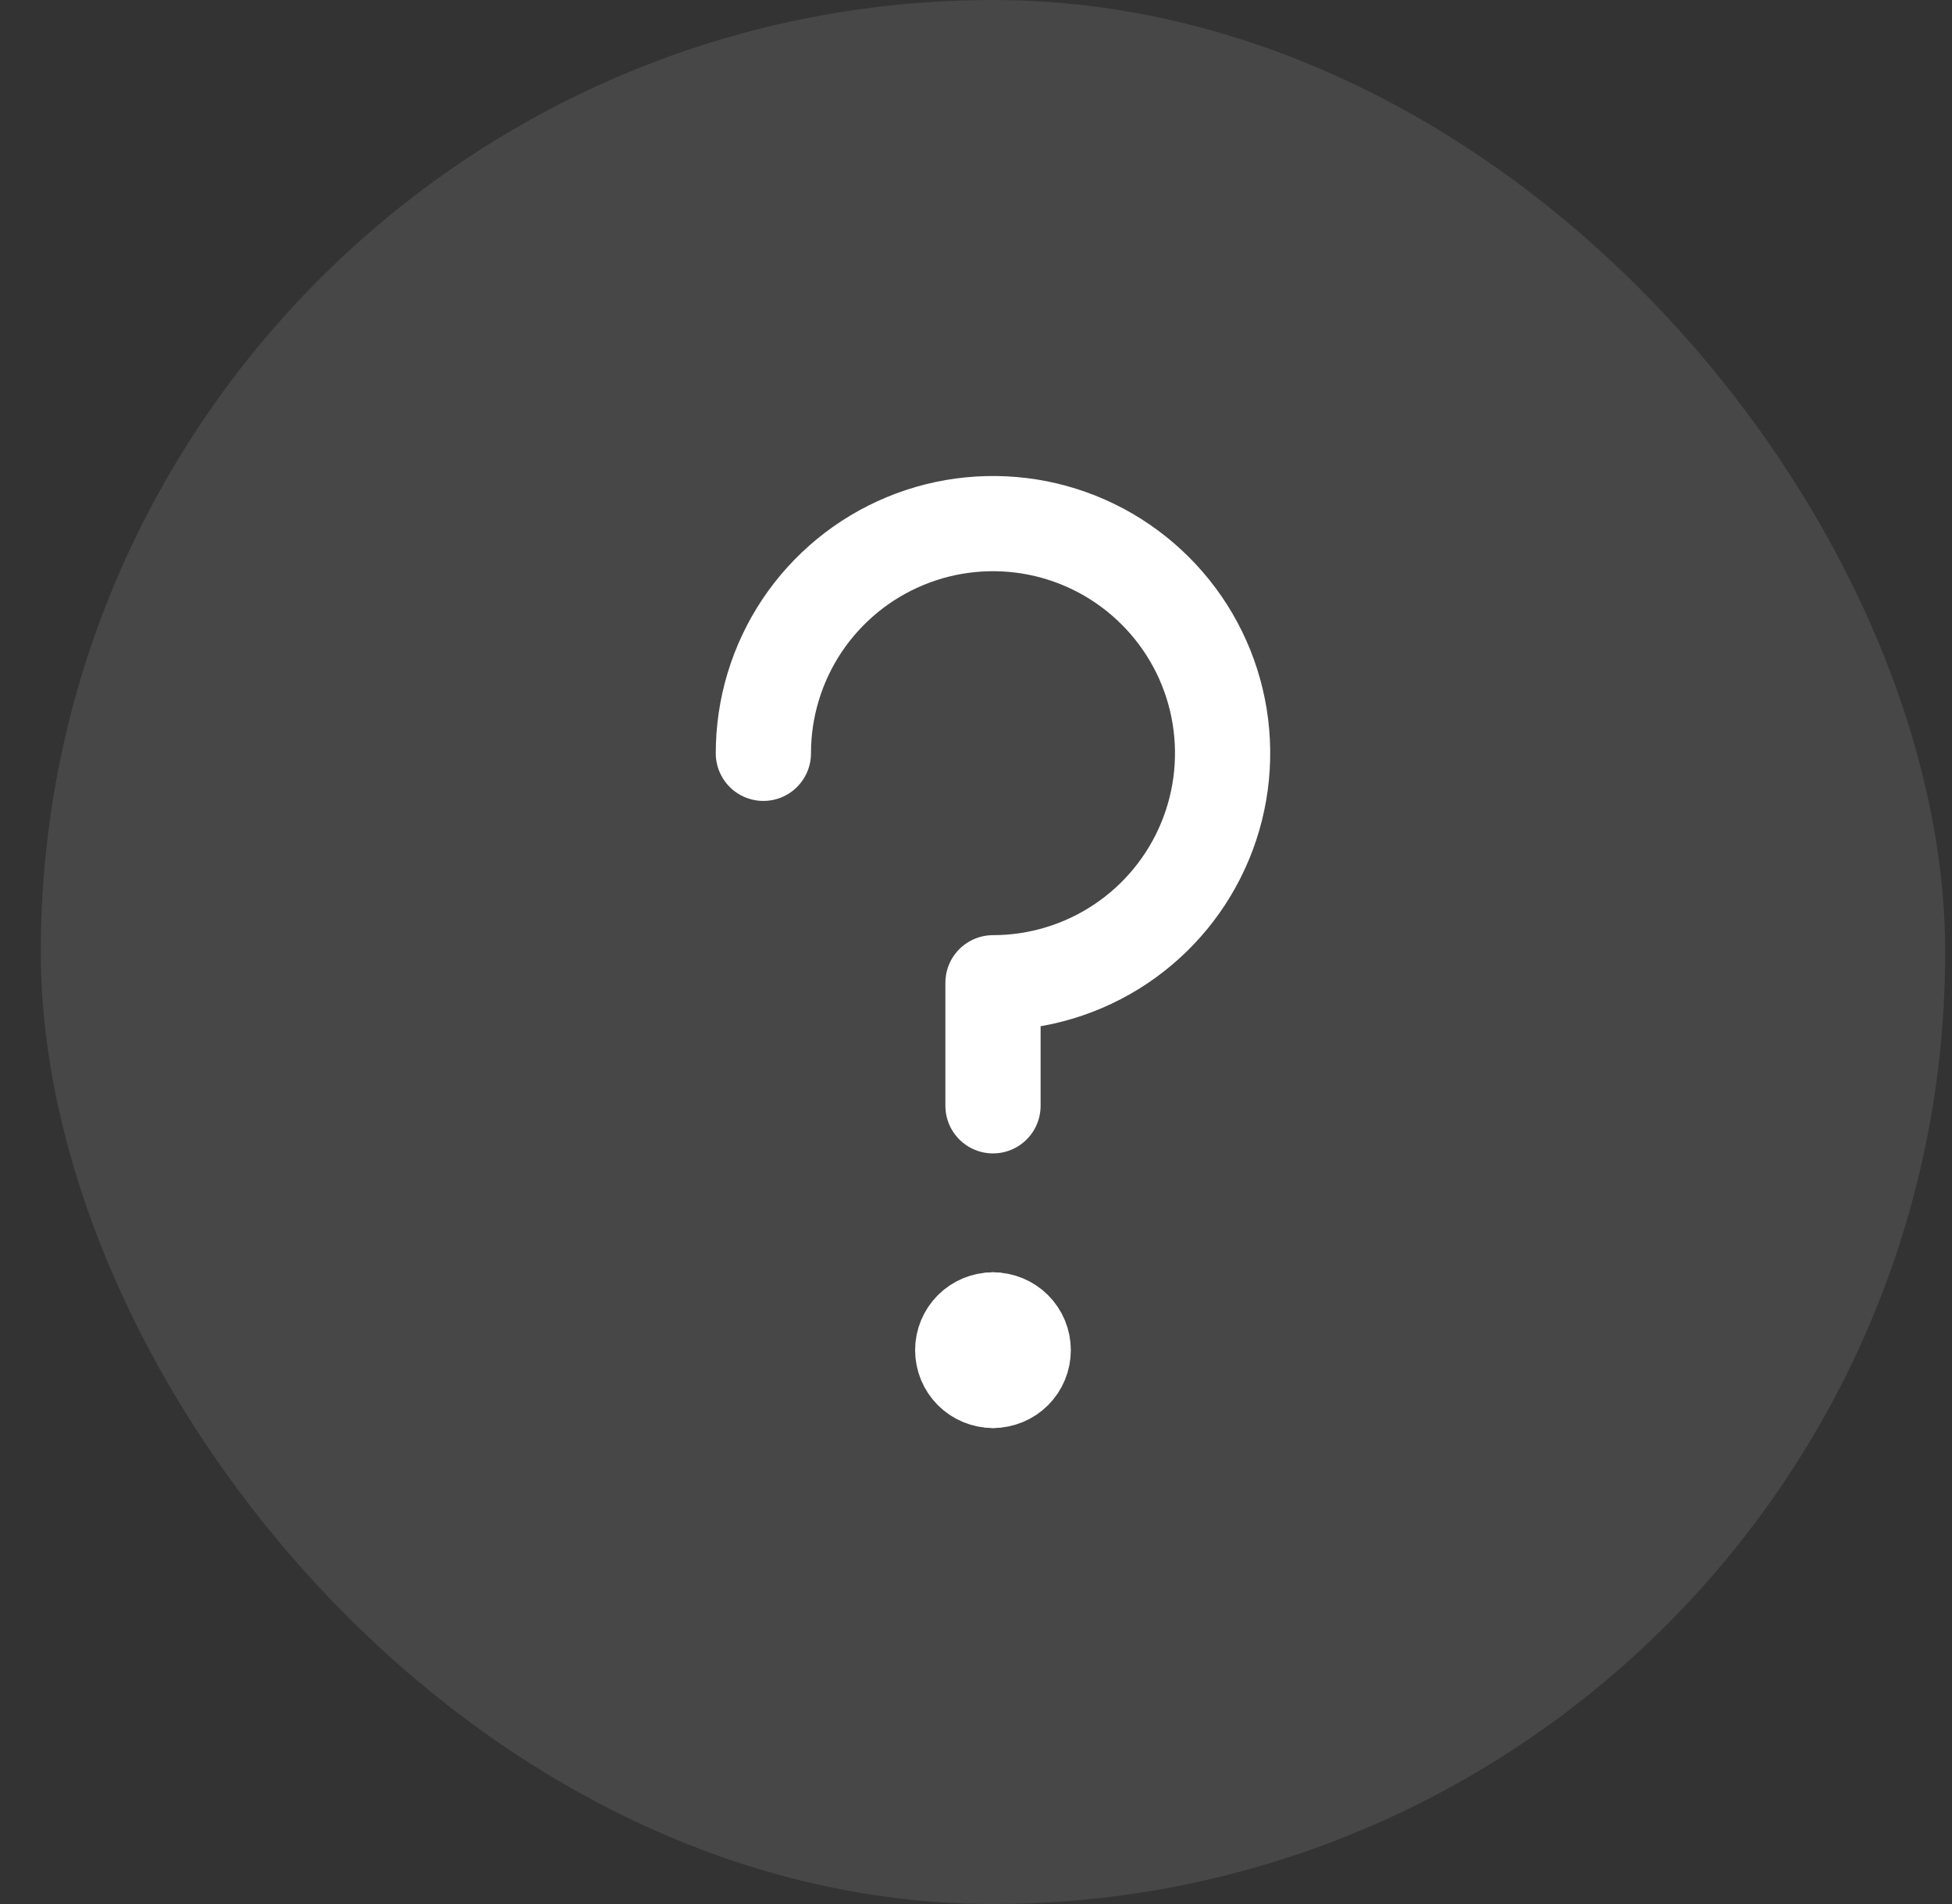<svg width="41" height="40" viewBox="0 0 41 40" fill="none" xmlns="http://www.w3.org/2000/svg">
<rect x="0" y="0" width="41" height="40" fill="#333333" stroke="none"/>
<rect x="0.857" width="40" height="40" rx="20" fill="white" fill-opacity="0.1"/>
<path d="M16.034 15.826C16.033 14.872 16.316 13.939 16.845 13.145C17.375 12.352 18.128 11.733 19.009 11.368C19.89 11.002 20.86 10.907 21.796 11.092C22.732 11.278 23.591 11.737 24.266 12.412C24.941 13.086 25.401 13.945 25.587 14.881C25.773 15.817 25.678 16.787 25.313 17.668C24.948 18.55 24.33 19.303 23.537 19.833C22.743 20.363 21.811 20.646 20.857 20.646V23.231" stroke="white" stroke-width="2" stroke-linecap="round" stroke-linejoin="round"/>
<path d="M20.857 29C20.688 29 20.526 28.933 20.407 28.814C20.288 28.695 20.221 28.533 20.221 28.364C20.221 28.196 20.288 28.034 20.407 27.915C20.526 27.796 20.688 27.729 20.857 27.729" stroke="white" stroke-width="2" stroke-linecap="round" stroke-linejoin="round"/>
<path d="M20.856 29C21.025 29 21.187 28.933 21.306 28.814C21.425 28.695 21.492 28.533 21.492 28.364C21.492 28.196 21.425 28.034 21.306 27.915C21.187 27.796 21.025 27.729 20.856 27.729" stroke="white" stroke-width="2" stroke-linecap="round" stroke-linejoin="round"/>
</svg>
